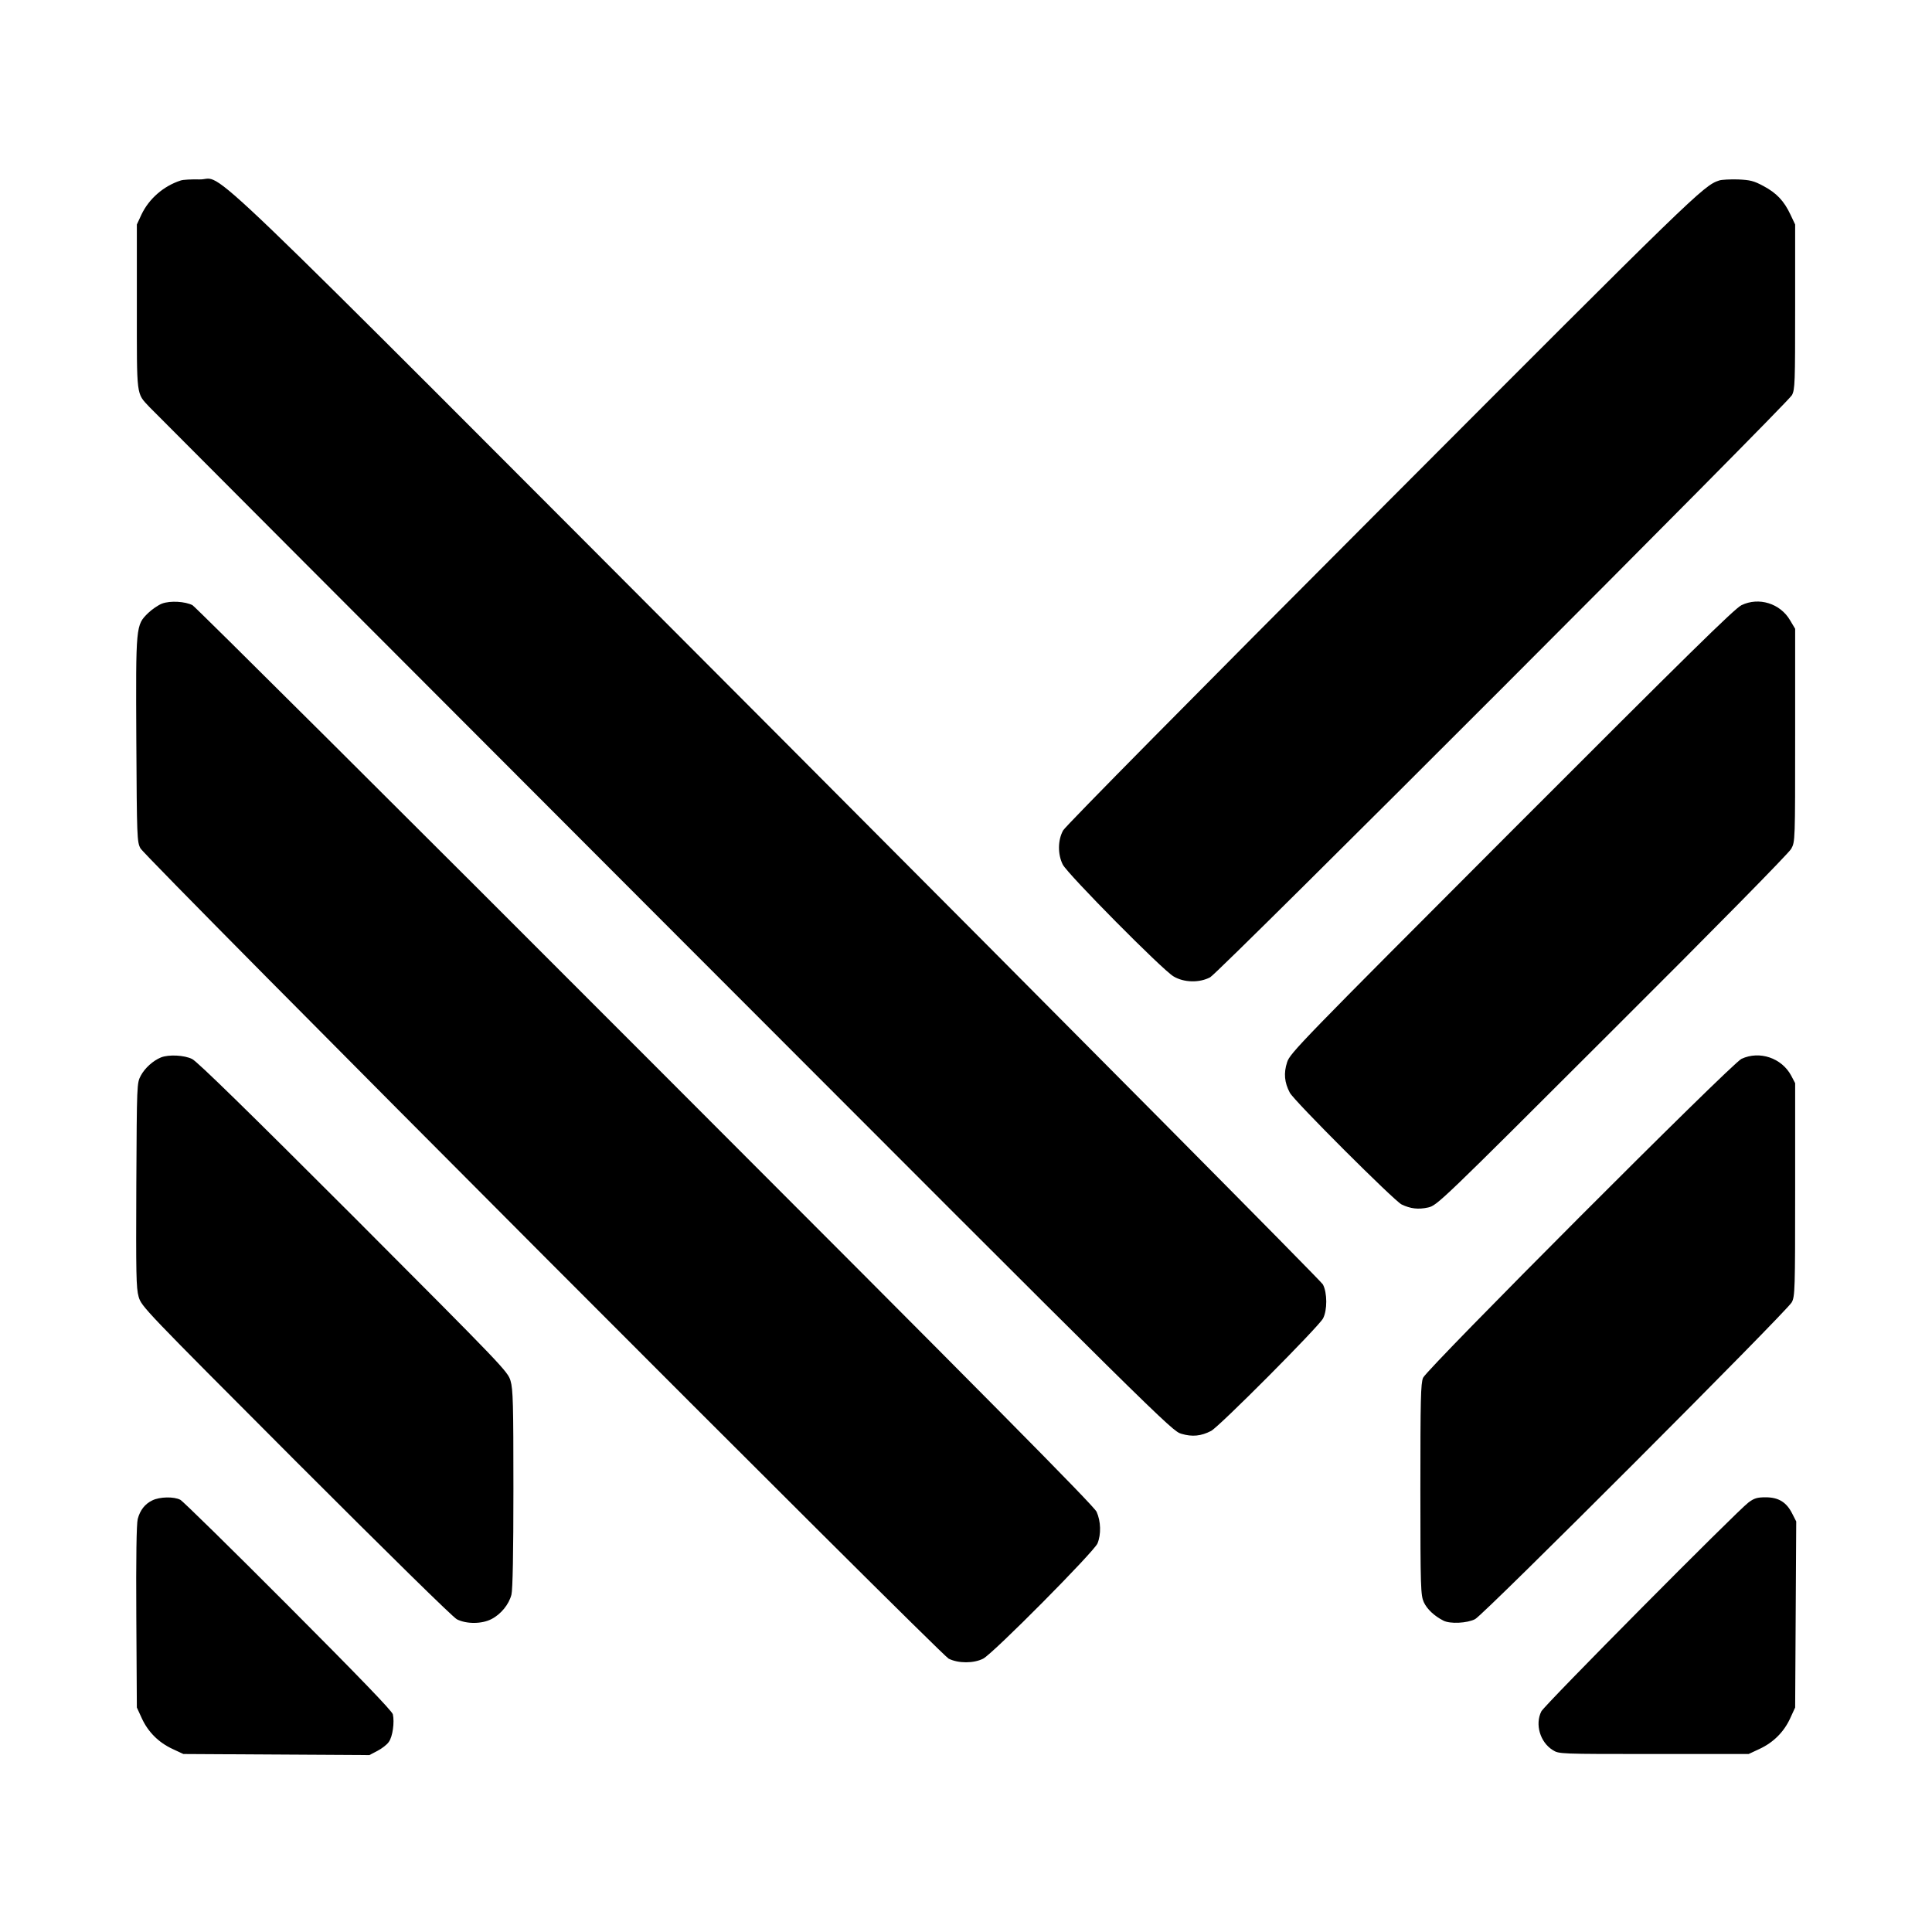 <svg version="1.0" xmlns="http://www.w3.org/2000/svg" width="1440" height="1440" viewBox="0 0 1080 1080"><path d="M101 100.9c-9.6 3.1-17.7 10.2-21.9 19l-2.6 5.6v46c0 51.1-.4 48 7 56 2.1 2.2 131.5 131.9 287.6 288.2C651.3 796.3 655 799.9 660.4 801.5c6.1 1.8 11 1.3 16.6-1.6 4.5-2.3 60.2-58.3 62.6-62.9 2.4-4.6 2.4-14.3-.1-19-1-1.9-138.4-140.4-305.3-307.8C97.3 72.5 126.6 100.7 111.5 100.3c-4.4-.1-9.1.1-10.5.6zM961 100.9c-8.7 2.8-13.9 7.9-187.9 182.3-105.1 105.3-177.5 178.6-178.8 181-3 5.4-3.1 13.3-.2 19.1 2.7 5.3 55.6 58.8 61.9 62.5 5.8 3.5 14.5 3.7 20.5.5 4.8-2.5 322.4-320.4 325.2-325.4 1.7-3.2 1.8-6.6 1.8-49.4v-46l-2.6-5.5c-3.6-7.7-7.8-12.1-15.1-16-5.4-2.9-7.4-3.4-14.3-3.7-4.4-.1-9.1.1-10.5.6zM90.6 337.4c-2.1.8-5.6 3.2-7.8 5.3-6.9 6.8-6.9 6.7-6.6 70.9.3 54.7.4 57 2.3 60.6 2.9 5.4 446.9 450.4 451.8 453 5.4 2.7 14 2.7 19.3 0 5.6-2.9 61.9-59.7 63.9-64.4 2.1-5.1 1.9-12.4-.5-17.7-1.6-3.4-58.9-61.3-252.3-254.8-137.6-137.8-251.5-251.1-253.1-252-4.1-2.1-12.4-2.6-17-.9zM973.5 338.3c-4 2-30.1 27.7-128.6 126.3-118 118.2-123.8 124.1-125.4 129.2-2 6.1-1.5 11.3 1.5 17 2.3 4.5 58.3 60.4 62.5 62.5 5 2.4 9.3 2.9 14.8 1.7 5.1-1.2 6.3-2.3 103-98.9 56.8-56.6 98.8-99.3 100-101.6 2.2-4 2.2-4.3 2.2-63.5v-59.5l-2.8-4.7c-5.5-9.5-17.5-13.2-27.2-8.5zM90 591.1c-4.4 1.8-9 5.9-11.3 10.2-2.2 4.2-2.2 4.3-2.5 61.1-.2 49.8-.1 57.6 1.3 62.5 1.6 5.5 2.9 6.8 87.8 91.9 51.9 51.9 87.8 87.2 90.1 88.4 5.3 2.7 13.9 2.7 19.3-.1 5.3-2.7 9.8-8.2 11.2-13.7.7-2.8 1.1-22.9 1.1-59.2 0-47.2-.2-55.6-1.6-60.3-1.5-5.2-4-7.8-87.7-91.7-58.3-58.3-87.5-86.9-90.3-88.2-4.4-2.2-13.1-2.6-17.4-.9zM973.5 591.9c-5.7 2.7-175.8 173.2-178 178.3-1.3 3.2-1.5 11.9-1.5 62.5 0 55.3.2 59 1.9 62.9 1.8 3.9 5.8 7.7 10.9 10.3 3.7 2 13.4 1.5 17.8-.8 4.9-2.5 174.4-172.2 177-177.1 1.8-3.3 1.9-7 1.9-63v-59.5l-2.2-4.2c-5.3-9.9-17.7-14.1-27.8-9.4zM85.2 838.7c-4.2 2-6.9 5.5-8.2 10.4-.7 2.6-1 21.6-.8 54.7l.3 50.7 2.8 6.1c3.5 7.6 9.4 13.5 17.2 17.1l6 2.8 52 .3 52 .3 4.4-2.3c2.5-1.3 5.4-3.5 6.4-5 2.2-2.9 3.3-11.1 2.3-15.5-.5-1.9-18.9-21-58.4-60.6-31.7-31.8-58.9-58.5-60.4-59.3-3.6-1.9-11.5-1.7-15.6.3zM977.4 839.9c-6.4 4.8-114.1 113.3-115.8 116.8-3.6 7.2-.7 17.2 6.4 21.6 3.5 2.2 3.6 2.2 56.5 2.2h53l6-2.8c7.8-3.6 13.7-9.5 17.2-17.1l2.8-6.1.3-52 .3-52-2.3-4.5c-3.2-6.3-7.6-9-14.8-9-4.7 0-6.4.5-9.6 2.9z"/></svg>